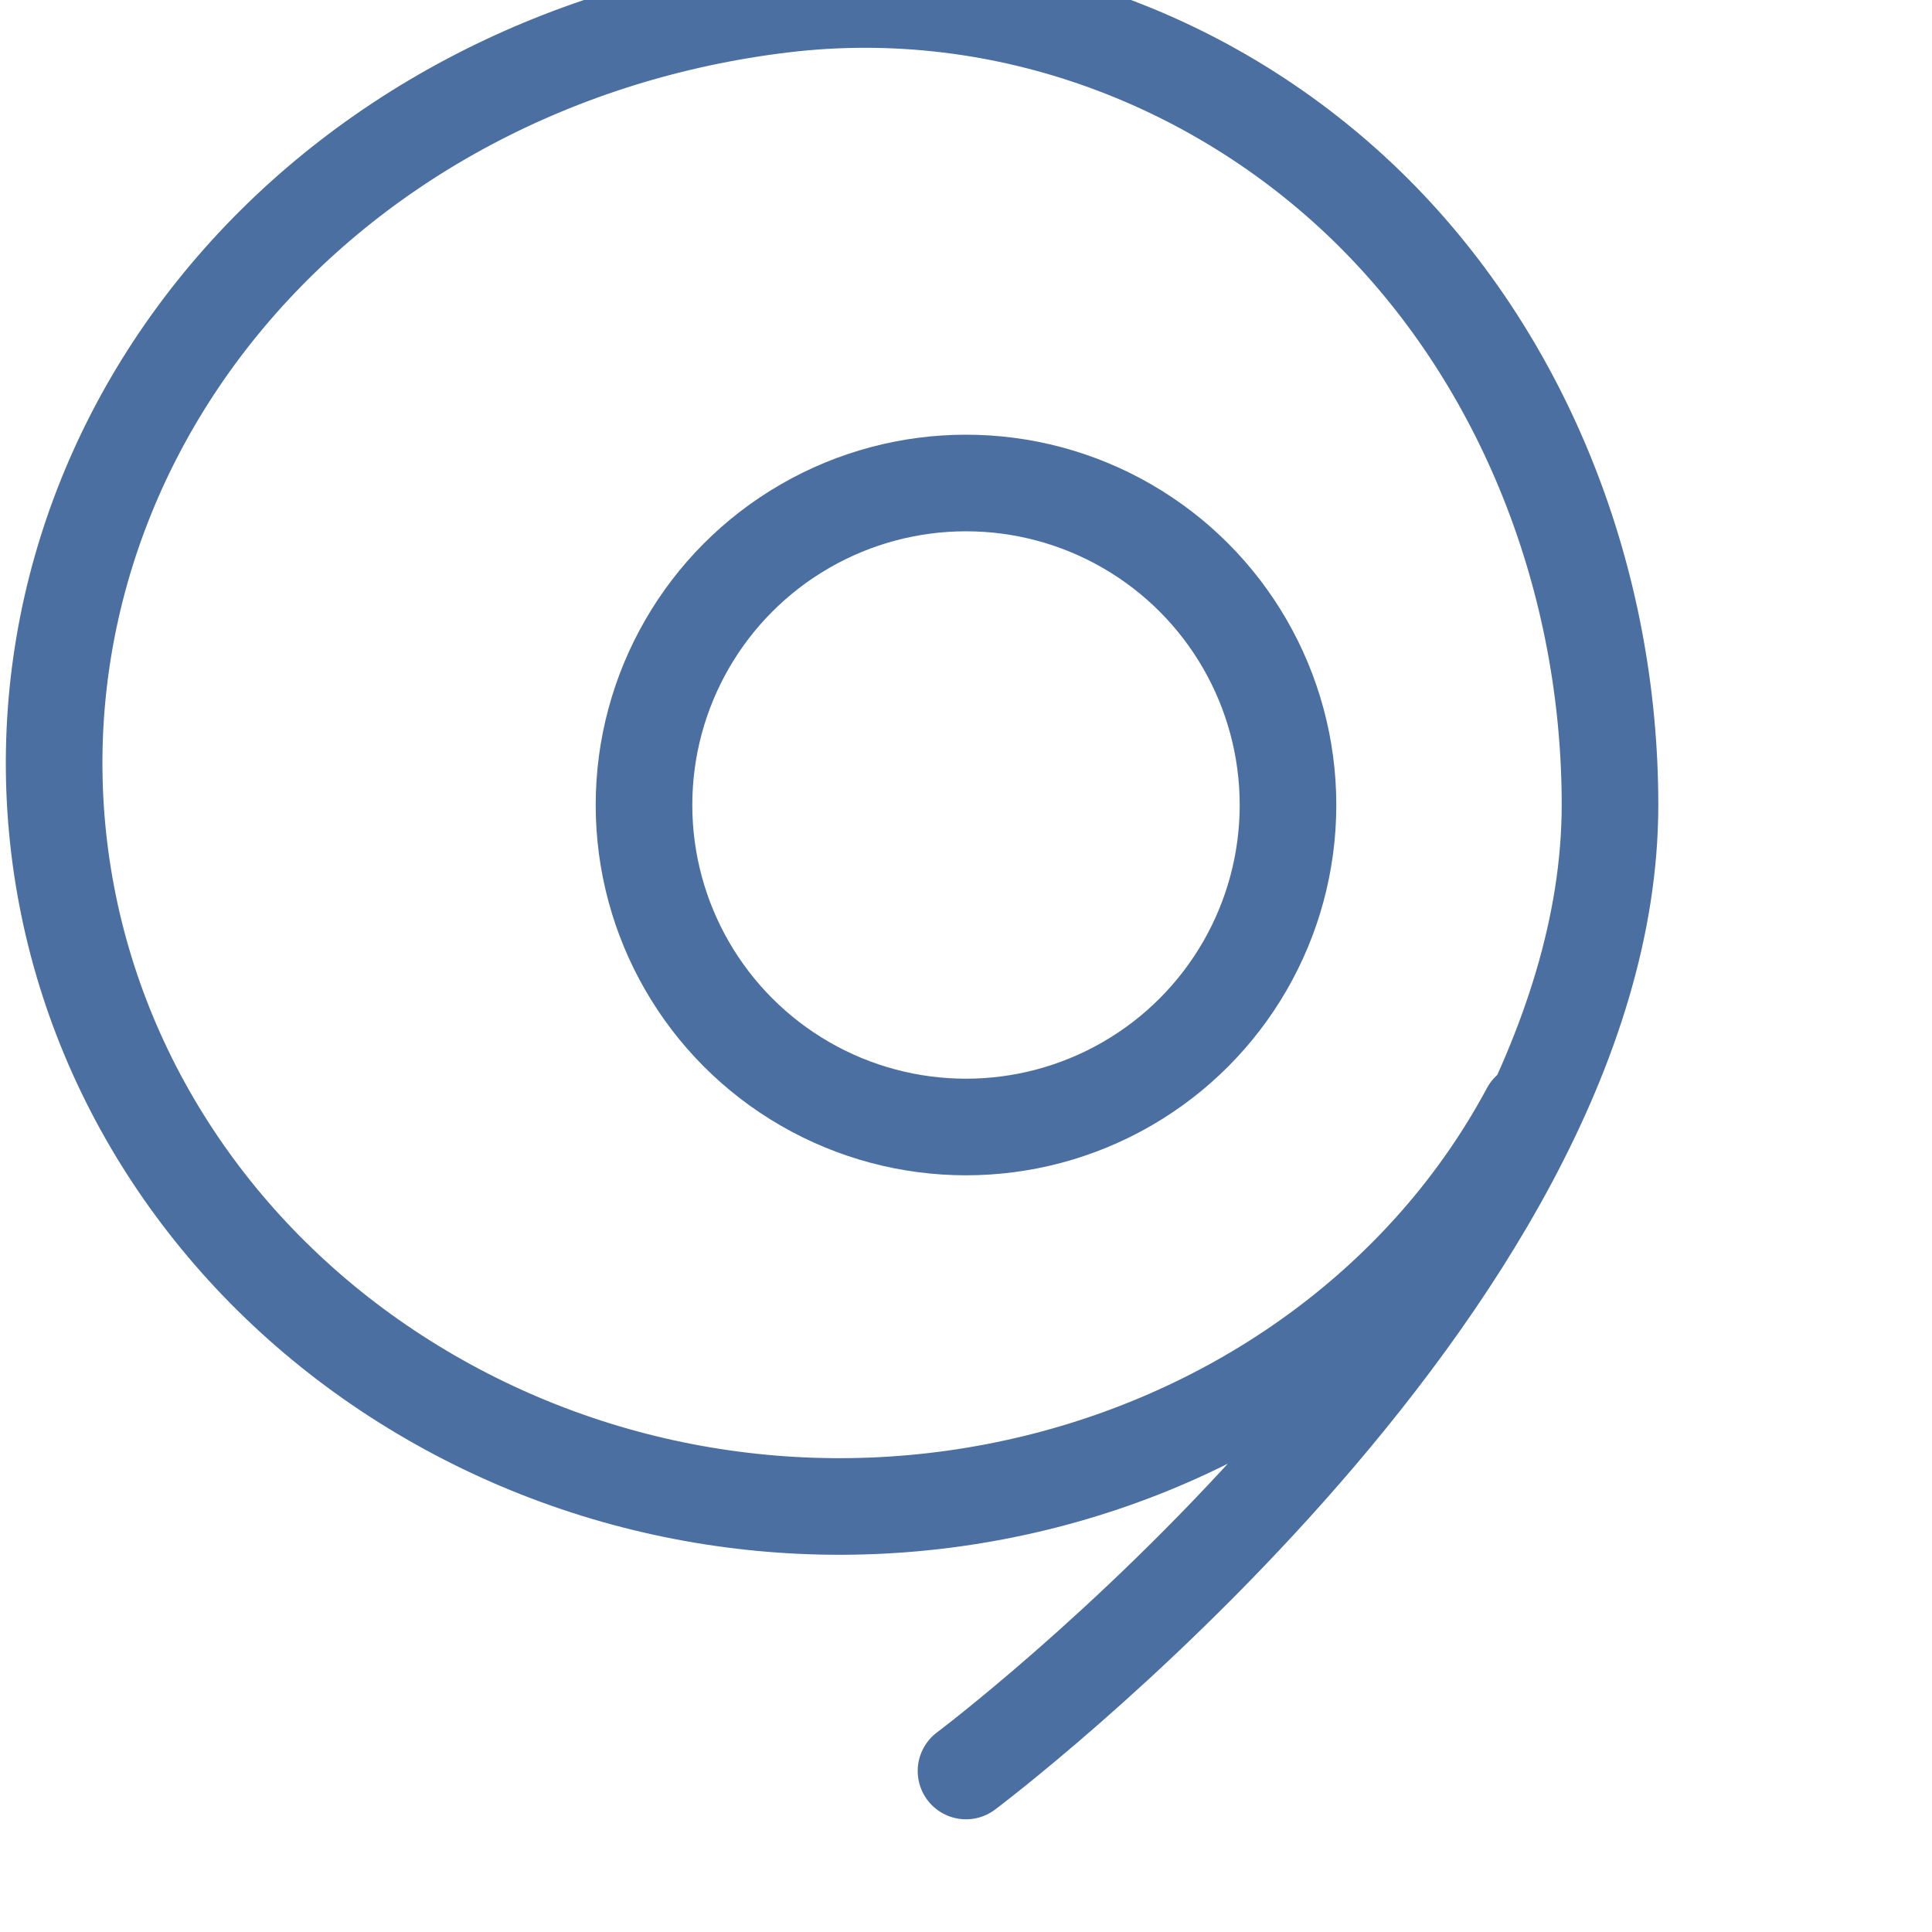 <svg xmlns="http://www.w3.org/2000/svg" width="60" height="60" viewBox="0 0 60 60" fill="none">
  <path d="M30 55C30 55 50 40 50 25C50 18.044 47.366 11.313 42.678 6.624C37.989 1.936 31.259 -0.698 24.302 0.138C17.346 0.975 11.068 4.291 6.858 9.432C2.649 14.572 0.883 21.106 2.017 27.527C3.152 33.947 7.092 39.556 12.816 43.063C18.539 46.571 25.486 47.665 32.11 46.065C38.734 44.464 44.394 40.301 47.5 34.5" stroke="#4a6fa0" stroke-width="3" stroke-linecap="round" stroke-linejoin="round"/>
  <circle cx="30" cy="25" r="10" stroke="#4a6fa0" stroke-width="3" stroke-linecap="round" stroke-linejoin="round"/>
</svg>
